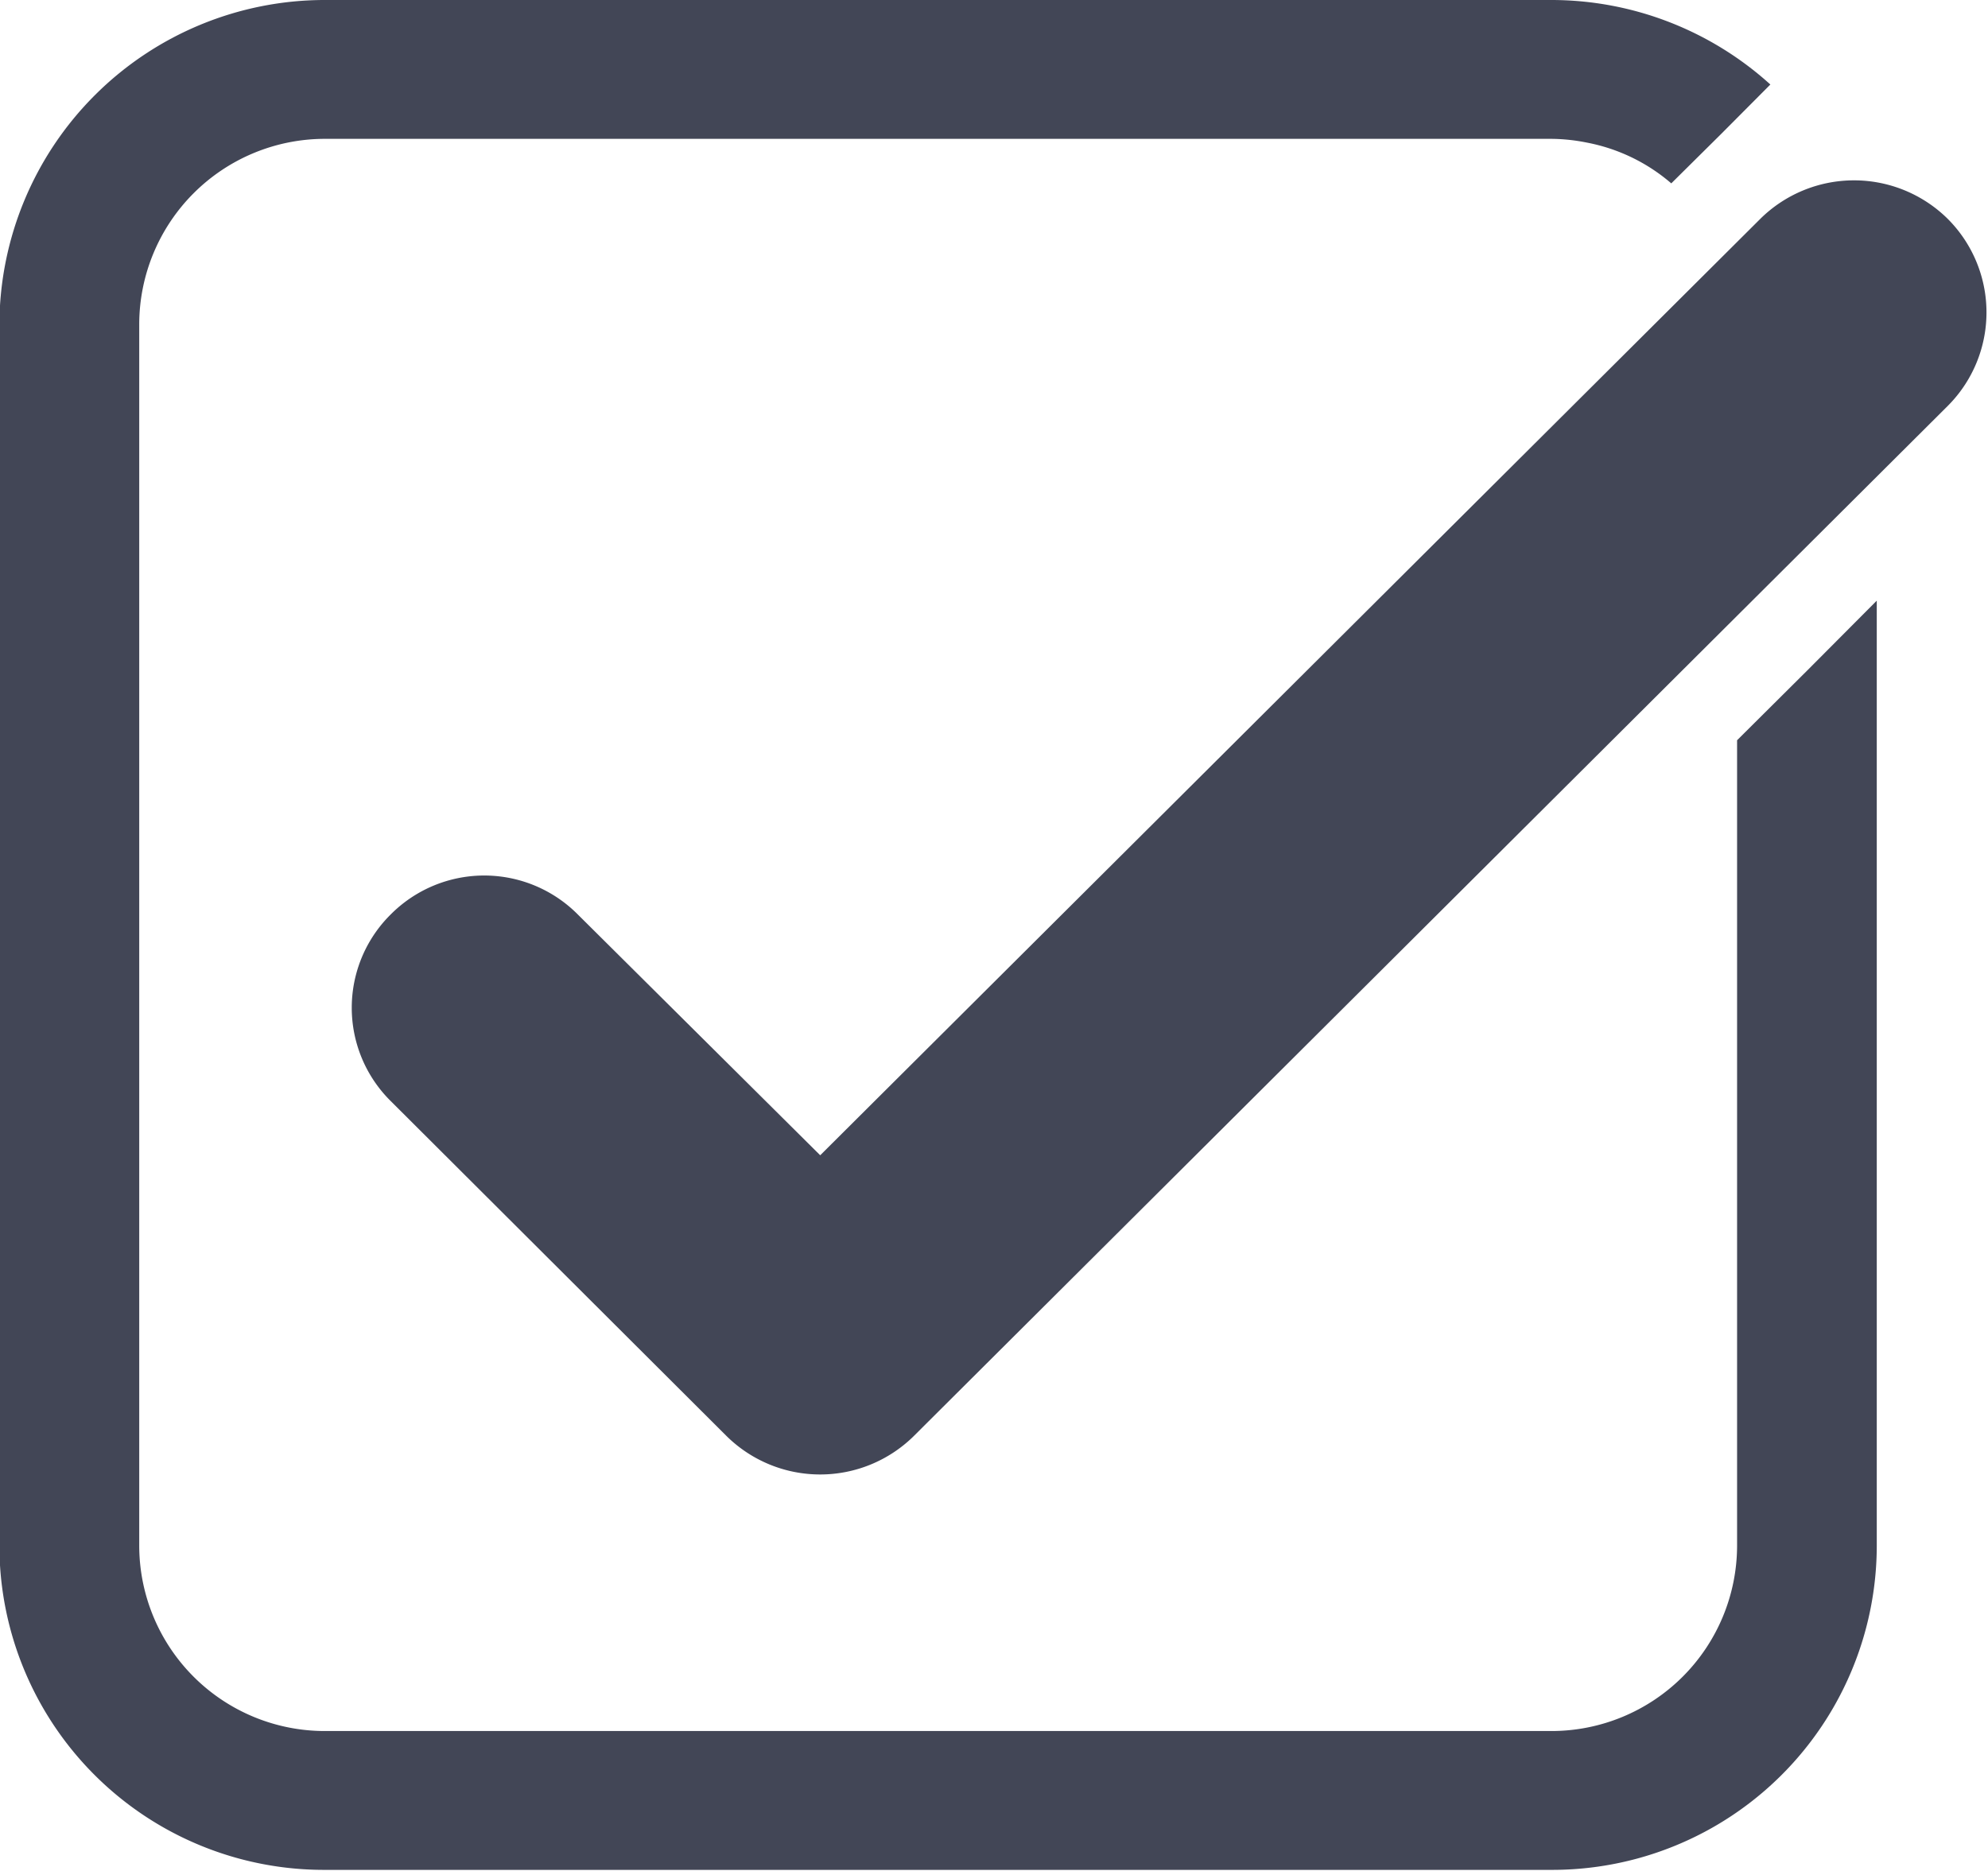 <svg xmlns="http://www.w3.org/2000/svg" width="26.344" height="24.79" viewBox="0 0 26.344 24.79">
  <defs>
    <style>
      .cls-1 {
        fill: #424656;
        fill-rule: evenodd;
      }
    </style>
  </defs>
  <path id="icn_check01.svg" class="cls-1" d="M992.171,1437.52l-12.458,12.41-3.211-3.19a1.747,1.747,0,0,0-2.482,0h0a1.739,1.739,0,0,0,0,2.47l4.451,4.44a1.766,1.766,0,0,0,2.483,0l13.7-13.65a1.753,1.753,0,0,0,0-2.48h0A1.766,1.766,0,0,0,992.171,1437.52Zm-0.308,6.91v10.68a2.46,2.46,0,0,1-2.462,2.45H973.15a2.459,2.459,0,0,1-2.461-2.45v-16.19a2.461,2.461,0,0,1,2.461-2.46H989.4a2.466,2.466,0,0,1,.474.05,2.4,2.4,0,0,1,1.117.54l0.656-.65,0.657-.66a4.324,4.324,0,0,0-2.9-1.12H973.15a4.313,4.313,0,0,0-4.314,4.3v16.19a4.3,4.3,0,0,0,4.314,4.29H989.4a4.3,4.3,0,0,0,4.314-4.29v-12.53l-0.926.93Z" transform="translate(-968.844 -1434.62)"/>
</svg>
